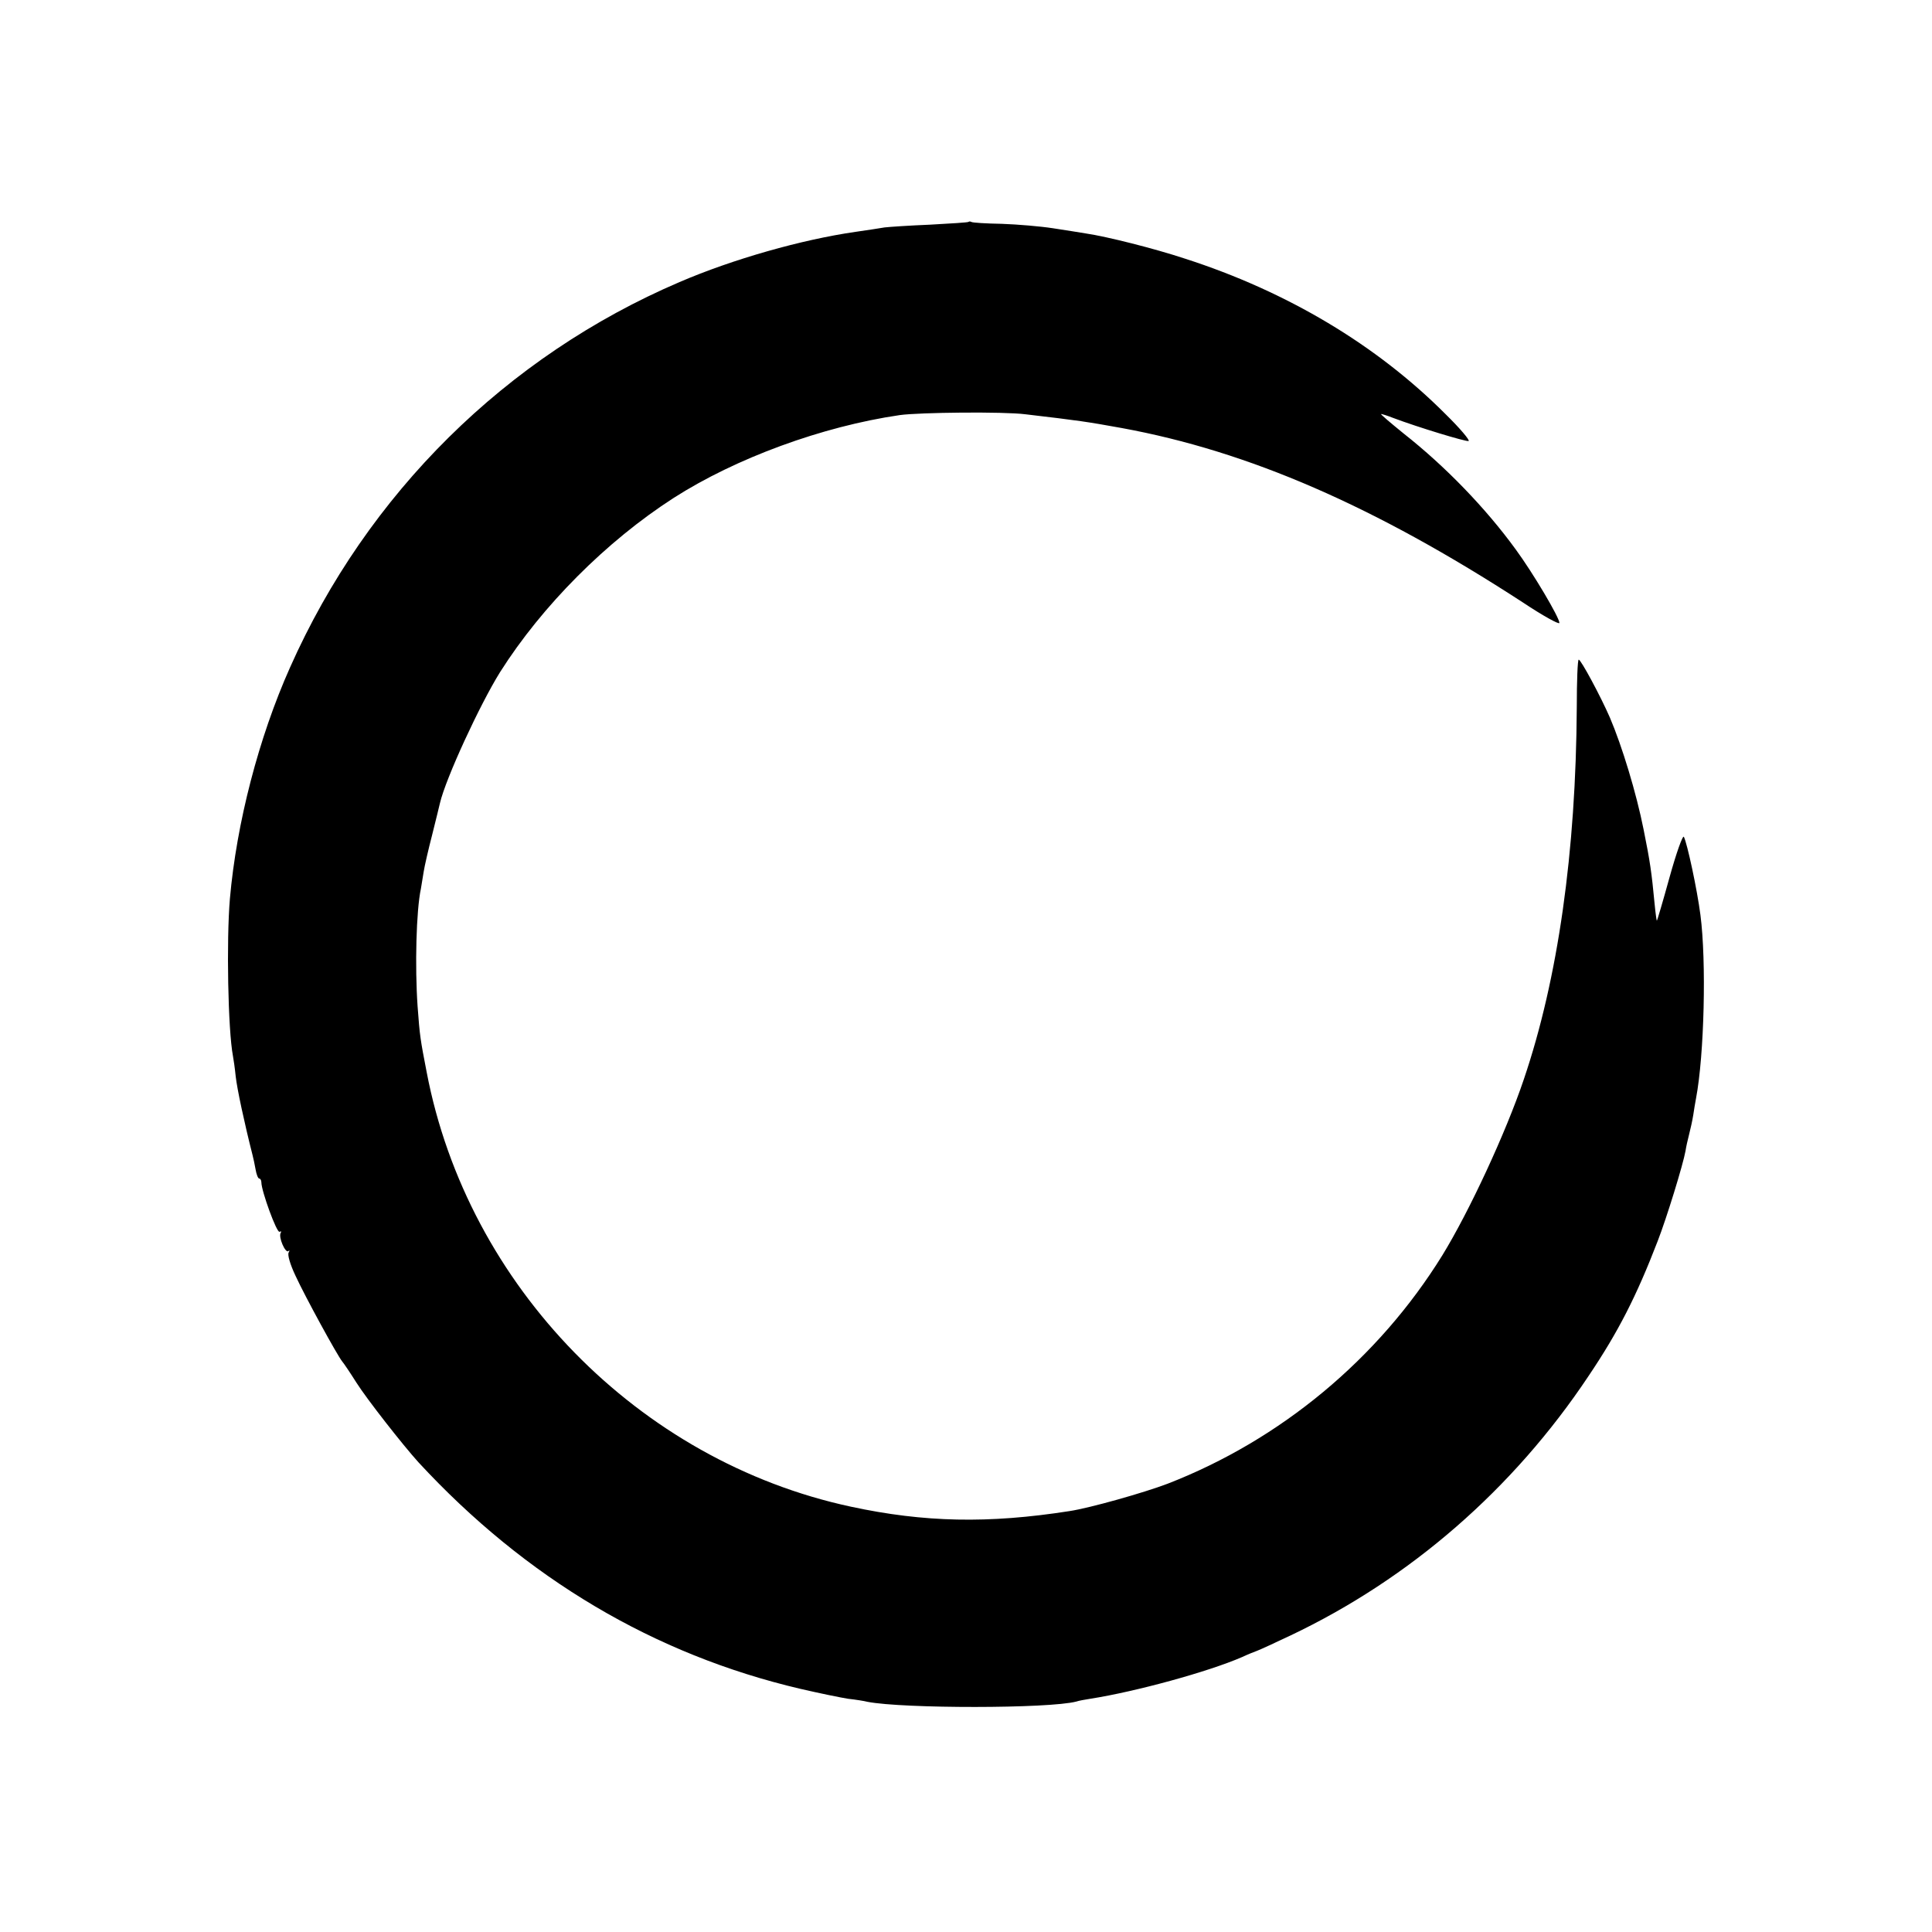<?xml version="1.0" standalone="no"?>
<!DOCTYPE svg PUBLIC "-//W3C//DTD SVG 20010904//EN"
 "http://www.w3.org/TR/2001/REC-SVG-20010904/DTD/svg10.dtd">
<svg version="1.0" xmlns="http://www.w3.org/2000/svg"
 width="700pt" height="700pt" viewBox="0 0 700 700"
 preserveAspectRatio="xMidYMid meet">
<g transform="translate(0,700) scale(0.1,-0.1)"
fill="#000000" stroke="none">
<path d="M3509 6196 c-2 -2 -65 -6 -139 -10 -74 -3 -148 -8 -165 -10 -16 -3
-64 -10 -105 -16 -195 -28 -445 -99 -638 -182 -628 -269 -1131 -766 -1411
-1396 -114 -255 -194 -565 -218 -838 -13 -152 -7 -475 11 -570 2 -10 7 -44 10
-74 5 -45 31 -167 61 -285 3 -11 8 -35 11 -52 3 -18 9 -33 13 -33 4 0 8 -6 8
-14 0 -31 56 -185 66 -179 6 3 7 1 4 -4 -9 -15 17 -75 28 -66 4 5 5 2 1 -5 -5
-8 5 -43 25 -85 34 -74 151 -288 169 -310 6 -7 29 -41 51 -76 38 -60 168 -226
225 -289 389 -421 855 -697 1384 -821 69 -16 147 -32 173 -36 27 -3 59 -8 70
-11 130 -25 658 -25 757 1 8 3 31 7 50 10 166 26 428 98 550 151 19 9 44 19
55 23 11 4 65 29 120 55 434 206 808 531 1081 941 107 159 173 288 250 488 33
85 92 277 101 327 2 14 8 41 13 60 5 19 12 51 15 70 3 19 7 46 10 60 30 158
38 497 16 665 -12 93 -48 260 -60 283 -4 7 -27 -57 -52 -147 -24 -87 -45 -158
-46 -157 -1 1 -5 29 -8 61 -11 115 -16 151 -40 270 -26 131 -78 302 -122 405
-34 78 -105 210 -113 210 -4 0 -7 -78 -7 -172 -3 -525 -68 -984 -192 -1349
-65 -193 -198 -479 -295 -637 -232 -375 -586 -669 -996 -828 -87 -33 -282 -88
-355 -99 -294 -46 -527 -41 -792 16 -769 165 -1389 799 -1537 1574 -23 119
-25 130 -33 239 -10 144 -5 347 12 426 2 13 7 41 10 61 3 20 17 81 31 135 14
55 26 106 28 114 21 90 145 358 218 475 152 240 385 474 629 631 225 144 538
259 819 300 72 10 378 13 455 3 196 -23 223 -27 350 -50 458 -84 915 -282
1453 -632 72 -48 132 -81 132 -74 0 20 -97 183 -158 266 -109 150 -255 301
-406 420 -48 39 -86 71 -82 71 3 0 23 -6 43 -14 90 -34 265 -87 274 -84 6 2
-31 46 -83 97 -250 251 -575 445 -945 564 -112 37 -283 80 -358 91 -22 4 -76
12 -120 19 -45 7 -128 14 -185 16 -58 1 -107 4 -111 7 -3 2 -8 2 -10 0z"/>
</g>
</svg>
